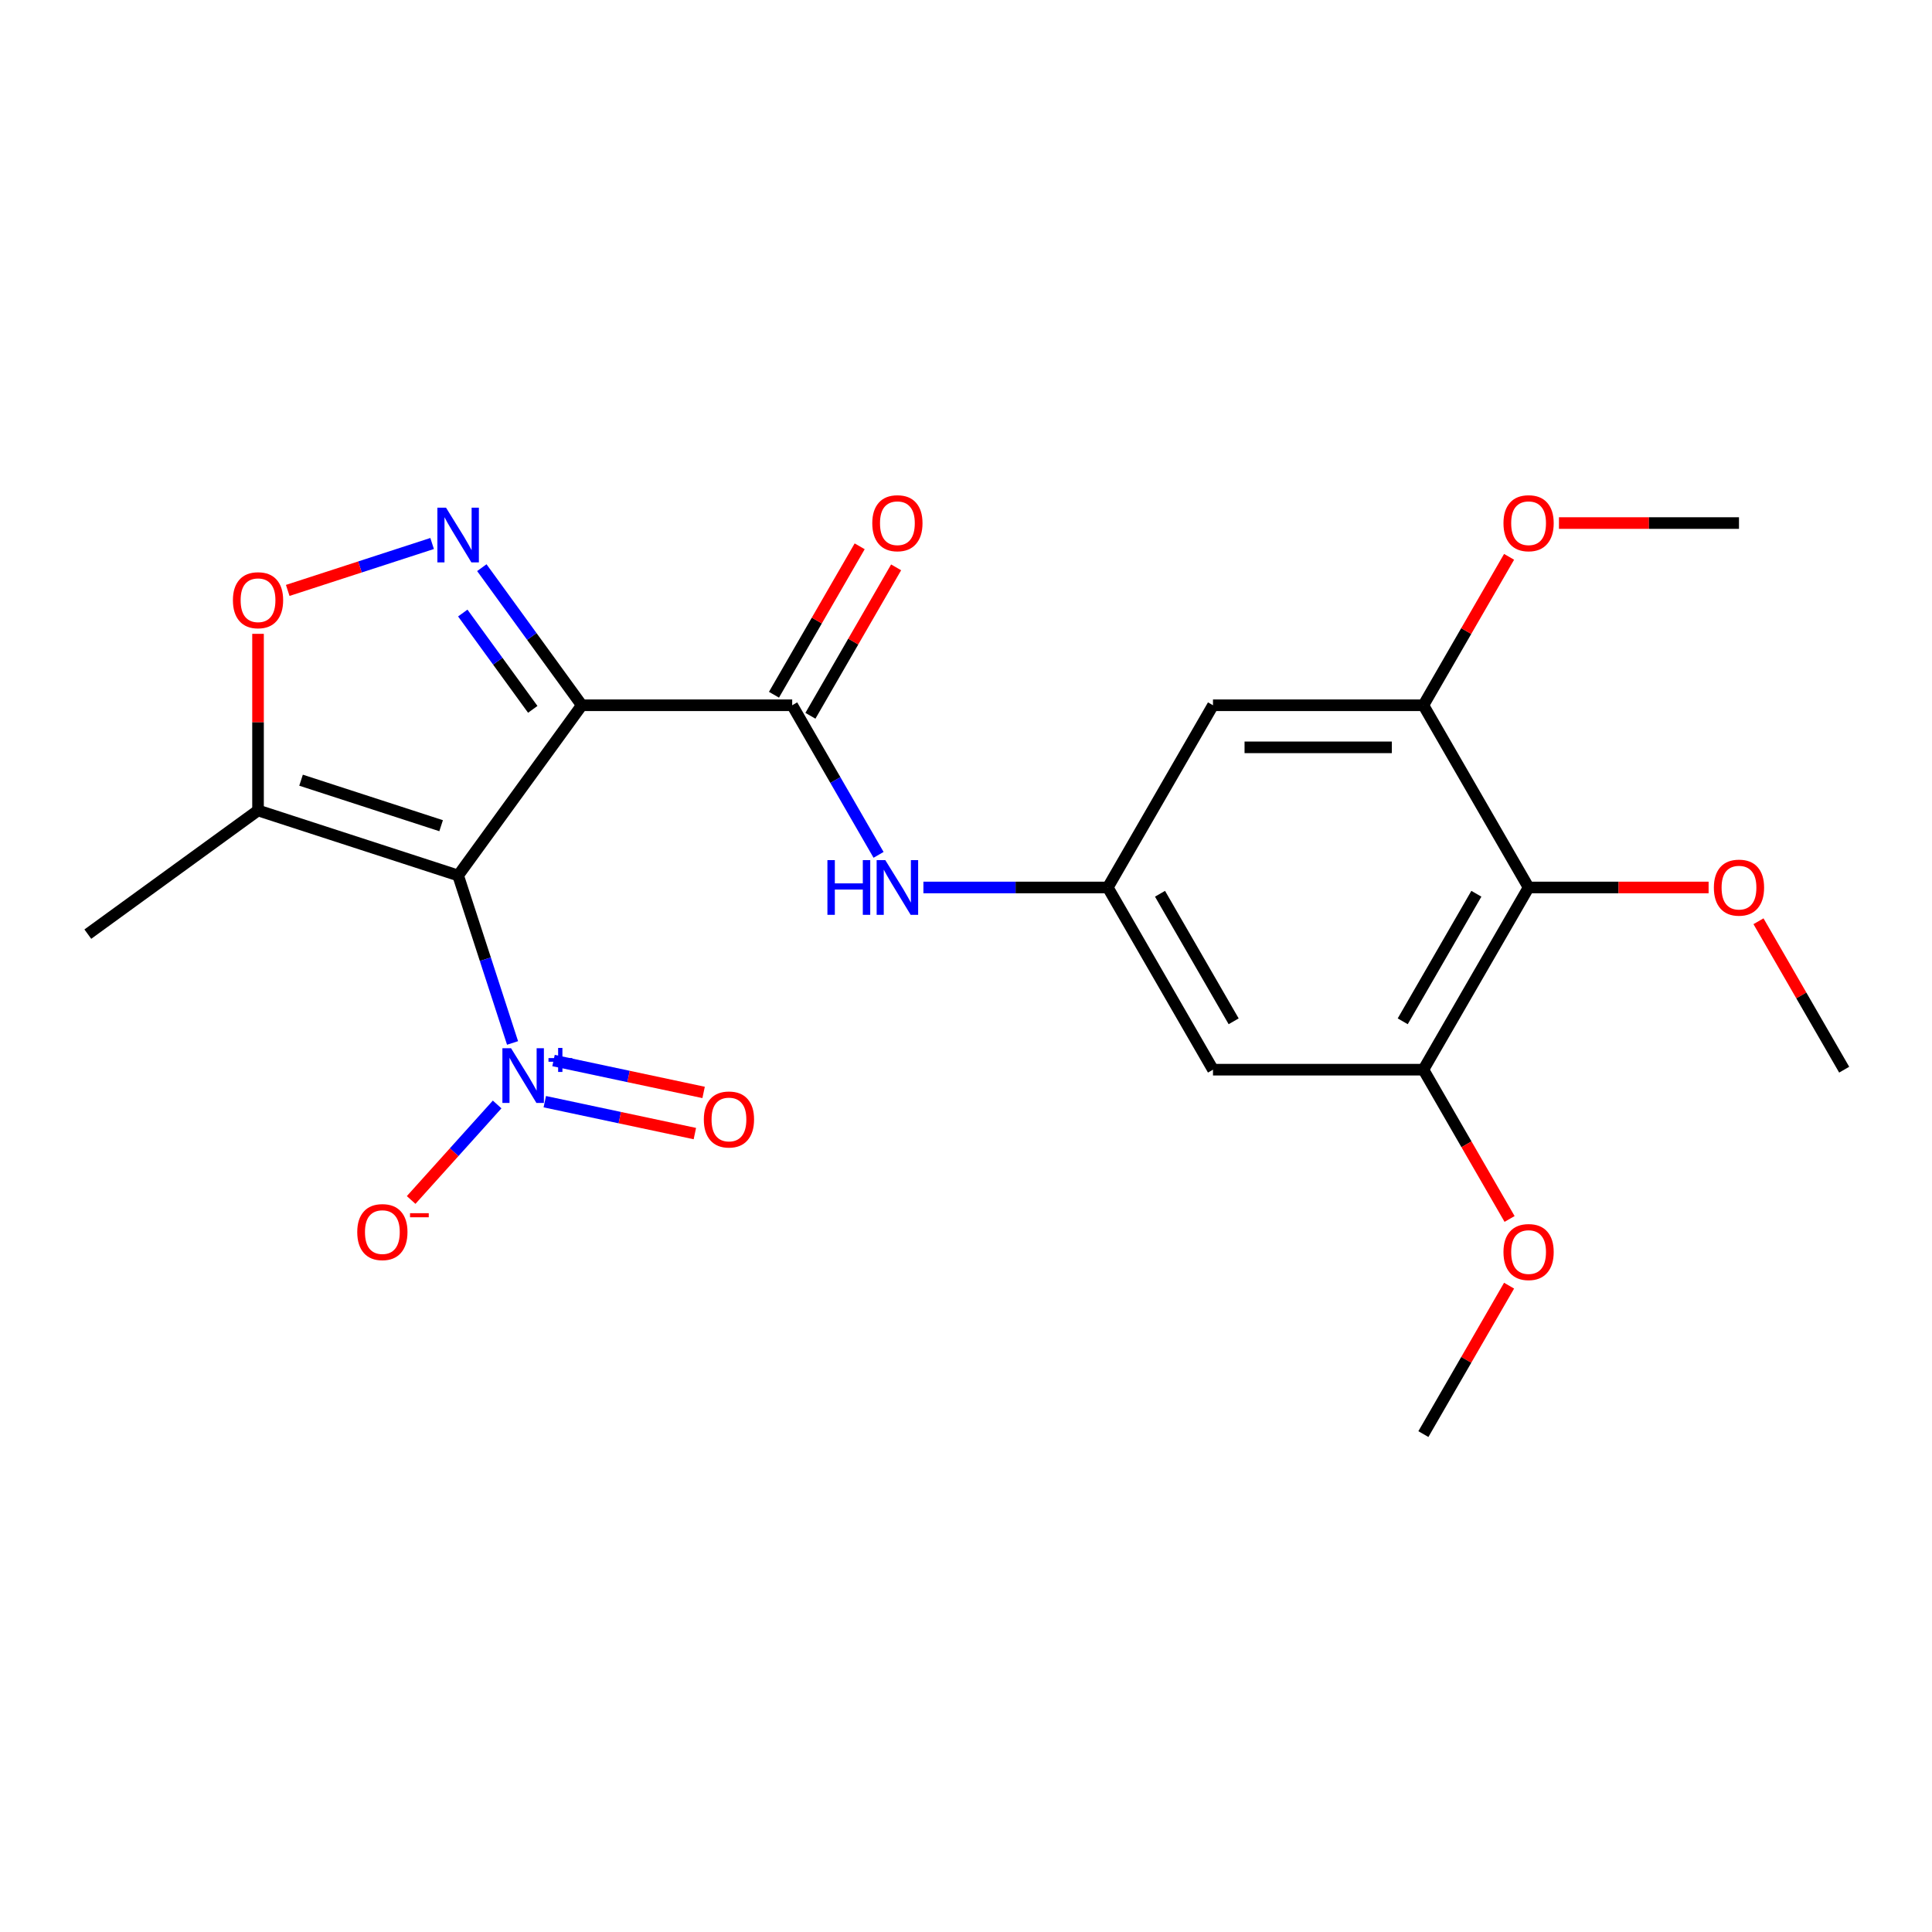 <?xml version='1.0' encoding='iso-8859-1'?>
<svg version='1.1' baseProfile='full'
              xmlns='http://www.w3.org/2000/svg'
                      xmlns:rdkit='http://www.rdkit.org/xml'
                      xmlns:xlink='http://www.w3.org/1999/xlink'
                  xml:space='preserve'
width='1000px' height='1000px' viewBox='0 0 1000 1000'>
<!-- END OF HEADER -->
<rect style='opacity:1.0;fill:#FFFFFF;stroke:none' width='1000' height='1000' x='0' y='0'> </rect>
<path class='bond-0' d='M 237.128,453.145 L 301.139,365.042' style='fill:none;fill-rule:evenodd;stroke:#000000;stroke-width:6px;stroke-linecap:butt;stroke-linejoin:miter;stroke-opacity:1' />
<path class='bond-2' d='M 237.128,453.145 L 251.212,496.49' style='fill:none;fill-rule:evenodd;stroke:#000000;stroke-width:6px;stroke-linecap:butt;stroke-linejoin:miter;stroke-opacity:1' />
<path class='bond-2' d='M 251.212,496.49 L 265.295,539.834' style='fill:none;fill-rule:evenodd;stroke:#0000FF;stroke-width:6px;stroke-linecap:butt;stroke-linejoin:miter;stroke-opacity:1' />
<path class='bond-4' d='M 237.128,453.145 L 133.557,419.493' style='fill:none;fill-rule:evenodd;stroke:#000000;stroke-width:6px;stroke-linecap:butt;stroke-linejoin:miter;stroke-opacity:1' />
<path class='bond-4' d='M 228.323,427.383 L 155.823,403.827' style='fill:none;fill-rule:evenodd;stroke:#000000;stroke-width:6px;stroke-linecap:butt;stroke-linejoin:miter;stroke-opacity:1' />
<path class='bond-1' d='M 301.139,365.042 L 275.267,329.432' style='fill:none;fill-rule:evenodd;stroke:#000000;stroke-width:6px;stroke-linecap:butt;stroke-linejoin:miter;stroke-opacity:1' />
<path class='bond-1' d='M 275.267,329.432 L 249.394,293.822' style='fill:none;fill-rule:evenodd;stroke:#0000FF;stroke-width:6px;stroke-linecap:butt;stroke-linejoin:miter;stroke-opacity:1' />
<path class='bond-1' d='M 275.757,367.161 L 257.646,342.234' style='fill:none;fill-rule:evenodd;stroke:#000000;stroke-width:6px;stroke-linecap:butt;stroke-linejoin:miter;stroke-opacity:1' />
<path class='bond-1' d='M 257.646,342.234 L 239.535,317.307' style='fill:none;fill-rule:evenodd;stroke:#0000FF;stroke-width:6px;stroke-linecap:butt;stroke-linejoin:miter;stroke-opacity:1' />
<path class='bond-3' d='M 301.139,365.042 L 410.04,365.042' style='fill:none;fill-rule:evenodd;stroke:#000000;stroke-width:6px;stroke-linecap:butt;stroke-linejoin:miter;stroke-opacity:1' />
<path class='bond-23' d='M 223.666,281.314 L 186.296,293.456' style='fill:none;fill-rule:evenodd;stroke:#0000FF;stroke-width:6px;stroke-linecap:butt;stroke-linejoin:miter;stroke-opacity:1' />
<path class='bond-23' d='M 186.296,293.456 L 148.926,305.598' style='fill:none;fill-rule:evenodd;stroke:#FF0000;stroke-width:6px;stroke-linecap:butt;stroke-linejoin:miter;stroke-opacity:1' />
<path class='bond-13' d='M 257.318,571.668 L 235.061,596.387' style='fill:none;fill-rule:evenodd;stroke:#0000FF;stroke-width:6px;stroke-linecap:butt;stroke-linejoin:miter;stroke-opacity:1' />
<path class='bond-13' d='M 235.061,596.387 L 212.804,621.106' style='fill:none;fill-rule:evenodd;stroke:#FF0000;stroke-width:6px;stroke-linecap:butt;stroke-linejoin:miter;stroke-opacity:1' />
<path class='bond-14' d='M 281.979,570.23 L 320.819,578.486' style='fill:none;fill-rule:evenodd;stroke:#0000FF;stroke-width:6px;stroke-linecap:butt;stroke-linejoin:miter;stroke-opacity:1' />
<path class='bond-14' d='M 320.819,578.486 L 359.659,586.742' style='fill:none;fill-rule:evenodd;stroke:#FF0000;stroke-width:6px;stroke-linecap:butt;stroke-linejoin:miter;stroke-opacity:1' />
<path class='bond-14' d='M 286.507,548.926 L 325.348,557.181' style='fill:none;fill-rule:evenodd;stroke:#0000FF;stroke-width:6px;stroke-linecap:butt;stroke-linejoin:miter;stroke-opacity:1' />
<path class='bond-14' d='M 325.348,557.181 L 364.188,565.437' style='fill:none;fill-rule:evenodd;stroke:#FF0000;stroke-width:6px;stroke-linecap:butt;stroke-linejoin:miter;stroke-opacity:1' />
<path class='bond-7' d='M 410.04,365.042 L 432.392,403.757' style='fill:none;fill-rule:evenodd;stroke:#000000;stroke-width:6px;stroke-linecap:butt;stroke-linejoin:miter;stroke-opacity:1' />
<path class='bond-7' d='M 432.392,403.757 L 454.743,442.471' style='fill:none;fill-rule:evenodd;stroke:#0000FF;stroke-width:6px;stroke-linecap:butt;stroke-linejoin:miter;stroke-opacity:1' />
<path class='bond-15' d='M 419.471,370.487 L 441.65,332.073' style='fill:none;fill-rule:evenodd;stroke:#000000;stroke-width:6px;stroke-linecap:butt;stroke-linejoin:miter;stroke-opacity:1' />
<path class='bond-15' d='M 441.65,332.073 L 463.828,293.659' style='fill:none;fill-rule:evenodd;stroke:#FF0000;stroke-width:6px;stroke-linecap:butt;stroke-linejoin:miter;stroke-opacity:1' />
<path class='bond-15' d='M 400.609,359.597 L 422.787,321.183' style='fill:none;fill-rule:evenodd;stroke:#000000;stroke-width:6px;stroke-linecap:butt;stroke-linejoin:miter;stroke-opacity:1' />
<path class='bond-15' d='M 422.787,321.183 L 444.966,282.769' style='fill:none;fill-rule:evenodd;stroke:#FF0000;stroke-width:6px;stroke-linecap:butt;stroke-linejoin:miter;stroke-opacity:1' />
<path class='bond-5' d='M 133.557,419.493 L 133.557,373.784' style='fill:none;fill-rule:evenodd;stroke:#000000;stroke-width:6px;stroke-linecap:butt;stroke-linejoin:miter;stroke-opacity:1' />
<path class='bond-5' d='M 133.557,373.784 L 133.557,328.074' style='fill:none;fill-rule:evenodd;stroke:#FF0000;stroke-width:6px;stroke-linecap:butt;stroke-linejoin:miter;stroke-opacity:1' />
<path class='bond-19' d='M 133.557,419.493 L 45.455,483.503' style='fill:none;fill-rule:evenodd;stroke:#000000;stroke-width:6px;stroke-linecap:butt;stroke-linejoin:miter;stroke-opacity:1' />
<path class='bond-6' d='M 791.194,459.354 L 736.743,553.665' style='fill:none;fill-rule:evenodd;stroke:#000000;stroke-width:6px;stroke-linecap:butt;stroke-linejoin:miter;stroke-opacity:1' />
<path class='bond-6' d='M 764.164,462.61 L 726.049,528.628' style='fill:none;fill-rule:evenodd;stroke:#000000;stroke-width:6px;stroke-linecap:butt;stroke-linejoin:miter;stroke-opacity:1' />
<path class='bond-16' d='M 791.194,459.354 L 837.783,459.354' style='fill:none;fill-rule:evenodd;stroke:#000000;stroke-width:6px;stroke-linecap:butt;stroke-linejoin:miter;stroke-opacity:1' />
<path class='bond-16' d='M 837.783,459.354 L 884.372,459.354' style='fill:none;fill-rule:evenodd;stroke:#FF0000;stroke-width:6px;stroke-linecap:butt;stroke-linejoin:miter;stroke-opacity:1' />
<path class='bond-24' d='M 791.194,459.354 L 736.743,365.042' style='fill:none;fill-rule:evenodd;stroke:#000000;stroke-width:6px;stroke-linecap:butt;stroke-linejoin:miter;stroke-opacity:1' />
<path class='bond-10' d='M 477.953,459.354 L 525.672,459.354' style='fill:none;fill-rule:evenodd;stroke:#0000FF;stroke-width:6px;stroke-linecap:butt;stroke-linejoin:miter;stroke-opacity:1' />
<path class='bond-10' d='M 525.672,459.354 L 573.392,459.354' style='fill:none;fill-rule:evenodd;stroke:#000000;stroke-width:6px;stroke-linecap:butt;stroke-linejoin:miter;stroke-opacity:1' />
<path class='bond-8' d='M 736.743,365.042 L 627.842,365.042' style='fill:none;fill-rule:evenodd;stroke:#000000;stroke-width:6px;stroke-linecap:butt;stroke-linejoin:miter;stroke-opacity:1' />
<path class='bond-8' d='M 720.408,386.823 L 644.177,386.823' style='fill:none;fill-rule:evenodd;stroke:#000000;stroke-width:6px;stroke-linecap:butt;stroke-linejoin:miter;stroke-opacity:1' />
<path class='bond-18' d='M 736.743,365.042 L 758.922,326.628' style='fill:none;fill-rule:evenodd;stroke:#000000;stroke-width:6px;stroke-linecap:butt;stroke-linejoin:miter;stroke-opacity:1' />
<path class='bond-18' d='M 758.922,326.628 L 781.1,288.214' style='fill:none;fill-rule:evenodd;stroke:#FF0000;stroke-width:6px;stroke-linecap:butt;stroke-linejoin:miter;stroke-opacity:1' />
<path class='bond-9' d='M 736.743,553.665 L 627.842,553.665' style='fill:none;fill-rule:evenodd;stroke:#000000;stroke-width:6px;stroke-linecap:butt;stroke-linejoin:miter;stroke-opacity:1' />
<path class='bond-17' d='M 736.743,553.665 L 759.049,592.299' style='fill:none;fill-rule:evenodd;stroke:#000000;stroke-width:6px;stroke-linecap:butt;stroke-linejoin:miter;stroke-opacity:1' />
<path class='bond-17' d='M 759.049,592.299 L 781.354,630.933' style='fill:none;fill-rule:evenodd;stroke:#FF0000;stroke-width:6px;stroke-linecap:butt;stroke-linejoin:miter;stroke-opacity:1' />
<path class='bond-11' d='M 573.392,459.354 L 627.842,365.042' style='fill:none;fill-rule:evenodd;stroke:#000000;stroke-width:6px;stroke-linecap:butt;stroke-linejoin:miter;stroke-opacity:1' />
<path class='bond-12' d='M 573.392,459.354 L 627.842,553.665' style='fill:none;fill-rule:evenodd;stroke:#000000;stroke-width:6px;stroke-linecap:butt;stroke-linejoin:miter;stroke-opacity:1' />
<path class='bond-12' d='M 600.421,462.61 L 638.537,528.628' style='fill:none;fill-rule:evenodd;stroke:#000000;stroke-width:6px;stroke-linecap:butt;stroke-linejoin:miter;stroke-opacity:1' />
<path class='bond-20' d='M 910.188,476.836 L 932.367,515.25' style='fill:none;fill-rule:evenodd;stroke:#FF0000;stroke-width:6px;stroke-linecap:butt;stroke-linejoin:miter;stroke-opacity:1' />
<path class='bond-20' d='M 932.367,515.25 L 954.545,553.665' style='fill:none;fill-rule:evenodd;stroke:#000000;stroke-width:6px;stroke-linecap:butt;stroke-linejoin:miter;stroke-opacity:1' />
<path class='bond-21' d='M 781.1,665.458 L 758.922,703.873' style='fill:none;fill-rule:evenodd;stroke:#FF0000;stroke-width:6px;stroke-linecap:butt;stroke-linejoin:miter;stroke-opacity:1' />
<path class='bond-21' d='M 758.922,703.873 L 736.743,742.287' style='fill:none;fill-rule:evenodd;stroke:#000000;stroke-width:6px;stroke-linecap:butt;stroke-linejoin:miter;stroke-opacity:1' />
<path class='bond-22' d='M 806.916,270.731 L 853.506,270.731' style='fill:none;fill-rule:evenodd;stroke:#FF0000;stroke-width:6px;stroke-linecap:butt;stroke-linejoin:miter;stroke-opacity:1' />
<path class='bond-22' d='M 853.506,270.731 L 900.095,270.731' style='fill:none;fill-rule:evenodd;stroke:#000000;stroke-width:6px;stroke-linecap:butt;stroke-linejoin:miter;stroke-opacity:1' />
<path  class='atom-2' d='M 230.868 262.78
L 240.148 277.78
Q 241.068 279.26, 242.548 281.94
Q 244.028 284.62, 244.108 284.78
L 244.108 262.78
L 247.868 262.78
L 247.868 291.1
L 243.988 291.1
L 234.028 274.7
Q 232.868 272.78, 231.628 270.58
Q 230.428 268.38, 230.068 267.7
L 230.068 291.1
L 226.388 291.1
L 226.388 262.78
L 230.868 262.78
' fill='#0000FF'/>
<path  class='atom-3' d='M 264.521 542.556
L 273.801 557.556
Q 274.721 559.036, 276.201 561.716
Q 277.681 564.396, 277.761 564.556
L 277.761 542.556
L 281.521 542.556
L 281.521 570.876
L 277.641 570.876
L 267.681 554.476
Q 266.521 552.556, 265.281 550.356
Q 264.081 548.156, 263.721 547.476
L 263.721 570.876
L 260.041 570.876
L 260.041 542.556
L 264.521 542.556
' fill='#0000FF'/>
<path  class='atom-3' d='M 283.897 547.661
L 288.886 547.661
L 288.886 542.408
L 291.104 542.408
L 291.104 547.661
L 296.226 547.661
L 296.226 549.562
L 291.104 549.562
L 291.104 554.842
L 288.886 554.842
L 288.886 549.562
L 283.897 549.562
L 283.897 547.661
' fill='#0000FF'/>
<path  class='atom-6' d='M 120.557 310.672
Q 120.557 303.872, 123.917 300.072
Q 127.277 296.272, 133.557 296.272
Q 139.837 296.272, 143.197 300.072
Q 146.557 303.872, 146.557 310.672
Q 146.557 317.552, 143.157 321.472
Q 139.757 325.352, 133.557 325.352
Q 127.317 325.352, 123.917 321.472
Q 120.557 317.592, 120.557 310.672
M 133.557 322.152
Q 137.877 322.152, 140.197 319.272
Q 142.557 316.352, 142.557 310.672
Q 142.557 305.112, 140.197 302.312
Q 137.877 299.472, 133.557 299.472
Q 129.237 299.472, 126.877 302.272
Q 124.557 305.072, 124.557 310.672
Q 124.557 316.392, 126.877 319.272
Q 129.237 322.152, 133.557 322.152
' fill='#FF0000'/>
<path  class='atom-8' d='M 428.271 445.194
L 432.111 445.194
L 432.111 457.234
L 446.591 457.234
L 446.591 445.194
L 450.431 445.194
L 450.431 473.514
L 446.591 473.514
L 446.591 460.434
L 432.111 460.434
L 432.111 473.514
L 428.271 473.514
L 428.271 445.194
' fill='#0000FF'/>
<path  class='atom-8' d='M 458.231 445.194
L 467.511 460.194
Q 468.431 461.674, 469.911 464.354
Q 471.391 467.034, 471.471 467.194
L 471.471 445.194
L 475.231 445.194
L 475.231 473.514
L 471.351 473.514
L 461.391 457.114
Q 460.231 455.194, 458.991 452.994
Q 457.791 450.794, 457.431 450.114
L 457.431 473.514
L 453.751 473.514
L 453.751 445.194
L 458.231 445.194
' fill='#0000FF'/>
<path  class='atom-14' d='M 184.912 637.726
Q 184.912 630.926, 188.272 627.126
Q 191.632 623.326, 197.912 623.326
Q 204.192 623.326, 207.552 627.126
Q 210.912 630.926, 210.912 637.726
Q 210.912 644.606, 207.512 648.526
Q 204.112 652.406, 197.912 652.406
Q 191.672 652.406, 188.272 648.526
Q 184.912 644.646, 184.912 637.726
M 197.912 649.206
Q 202.232 649.206, 204.552 646.326
Q 206.912 643.406, 206.912 637.726
Q 206.912 632.166, 204.552 629.366
Q 202.232 626.526, 197.912 626.526
Q 193.592 626.526, 191.232 629.326
Q 188.912 632.126, 188.912 637.726
Q 188.912 643.446, 191.232 646.326
Q 193.592 649.206, 197.912 649.206
' fill='#FF0000'/>
<path  class='atom-14' d='M 212.232 627.948
L 221.921 627.948
L 221.921 630.06
L 212.232 630.06
L 212.232 627.948
' fill='#FF0000'/>
<path  class='atom-15' d='M 364.302 579.438
Q 364.302 572.638, 367.662 568.838
Q 371.022 565.038, 377.302 565.038
Q 383.582 565.038, 386.942 568.838
Q 390.302 572.638, 390.302 579.438
Q 390.302 586.318, 386.902 590.238
Q 383.502 594.118, 377.302 594.118
Q 371.062 594.118, 367.662 590.238
Q 364.302 586.358, 364.302 579.438
M 377.302 590.918
Q 381.622 590.918, 383.942 588.038
Q 386.302 585.118, 386.302 579.438
Q 386.302 573.878, 383.942 571.078
Q 381.622 568.238, 377.302 568.238
Q 372.982 568.238, 370.622 571.038
Q 368.302 573.838, 368.302 579.438
Q 368.302 585.158, 370.622 588.038
Q 372.982 590.918, 377.302 590.918
' fill='#FF0000'/>
<path  class='atom-16' d='M 451.491 270.811
Q 451.491 264.011, 454.851 260.211
Q 458.211 256.411, 464.491 256.411
Q 470.771 256.411, 474.131 260.211
Q 477.491 264.011, 477.491 270.811
Q 477.491 277.691, 474.091 281.611
Q 470.691 285.491, 464.491 285.491
Q 458.251 285.491, 454.851 281.611
Q 451.491 277.731, 451.491 270.811
M 464.491 282.291
Q 468.811 282.291, 471.131 279.411
Q 473.491 276.491, 473.491 270.811
Q 473.491 265.251, 471.131 262.451
Q 468.811 259.611, 464.491 259.611
Q 460.171 259.611, 457.811 262.411
Q 455.491 265.211, 455.491 270.811
Q 455.491 276.531, 457.811 279.411
Q 460.171 282.291, 464.491 282.291
' fill='#FF0000'/>
<path  class='atom-17' d='M 887.095 459.434
Q 887.095 452.634, 890.455 448.834
Q 893.815 445.034, 900.095 445.034
Q 906.375 445.034, 909.735 448.834
Q 913.095 452.634, 913.095 459.434
Q 913.095 466.314, 909.695 470.234
Q 906.295 474.114, 900.095 474.114
Q 893.855 474.114, 890.455 470.234
Q 887.095 466.354, 887.095 459.434
M 900.095 470.914
Q 904.415 470.914, 906.735 468.034
Q 909.095 465.114, 909.095 459.434
Q 909.095 453.874, 906.735 451.074
Q 904.415 448.234, 900.095 448.234
Q 895.775 448.234, 893.415 451.034
Q 891.095 453.834, 891.095 459.434
Q 891.095 465.154, 893.415 468.034
Q 895.775 470.914, 900.095 470.914
' fill='#FF0000'/>
<path  class='atom-18' d='M 778.194 648.056
Q 778.194 641.256, 781.554 637.456
Q 784.914 633.656, 791.194 633.656
Q 797.474 633.656, 800.834 637.456
Q 804.194 641.256, 804.194 648.056
Q 804.194 654.936, 800.794 658.856
Q 797.394 662.736, 791.194 662.736
Q 784.954 662.736, 781.554 658.856
Q 778.194 654.976, 778.194 648.056
M 791.194 659.536
Q 795.514 659.536, 797.834 656.656
Q 800.194 653.736, 800.194 648.056
Q 800.194 642.496, 797.834 639.696
Q 795.514 636.856, 791.194 636.856
Q 786.874 636.856, 784.514 639.656
Q 782.194 642.456, 782.194 648.056
Q 782.194 653.776, 784.514 656.656
Q 786.874 659.536, 791.194 659.536
' fill='#FF0000'/>
<path  class='atom-19' d='M 778.194 270.811
Q 778.194 264.011, 781.554 260.211
Q 784.914 256.411, 791.194 256.411
Q 797.474 256.411, 800.834 260.211
Q 804.194 264.011, 804.194 270.811
Q 804.194 277.691, 800.794 281.611
Q 797.394 285.491, 791.194 285.491
Q 784.954 285.491, 781.554 281.611
Q 778.194 277.731, 778.194 270.811
M 791.194 282.291
Q 795.514 282.291, 797.834 279.411
Q 800.194 276.491, 800.194 270.811
Q 800.194 265.251, 797.834 262.451
Q 795.514 259.611, 791.194 259.611
Q 786.874 259.611, 784.514 262.411
Q 782.194 265.211, 782.194 270.811
Q 782.194 276.531, 784.514 279.411
Q 786.874 282.291, 791.194 282.291
' fill='#FF0000'/>
</svg>
